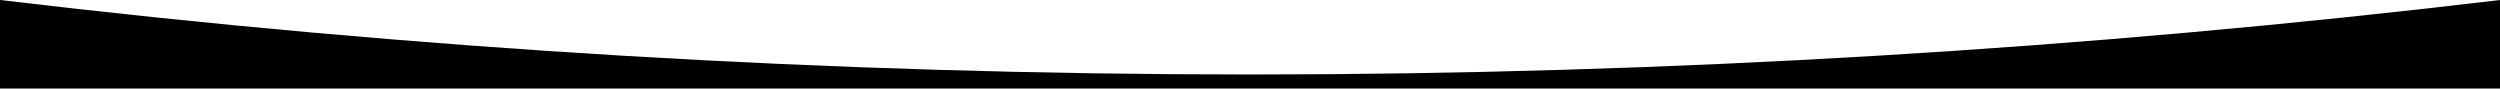 <?xml version="1.0" encoding="UTF-8"?> <!-- Generator: Adobe Illustrator 27.5.0, SVG Export Plug-In . SVG Version: 6.00 Build 0) --> <svg xmlns="http://www.w3.org/2000/svg" xmlns:xlink="http://www.w3.org/1999/xlink" id="_Слой_2" x="0px" y="0px" viewBox="0 0 480 17" style="enable-background:new 0 0 480 17;" xml:space="preserve"> <g id="_Слой_1-2_00000085956358839827762160000014687209781294979980_"> <g id="_Слой_2-2"> <g id="_Слой_1-2"> <path d="M0,0v17h480V0c-79.6,9.5-159.8,14.3-240,14.3C159.8,14.3,79.7,9.5,0,0z"></path> </g> </g> </g> </svg> 